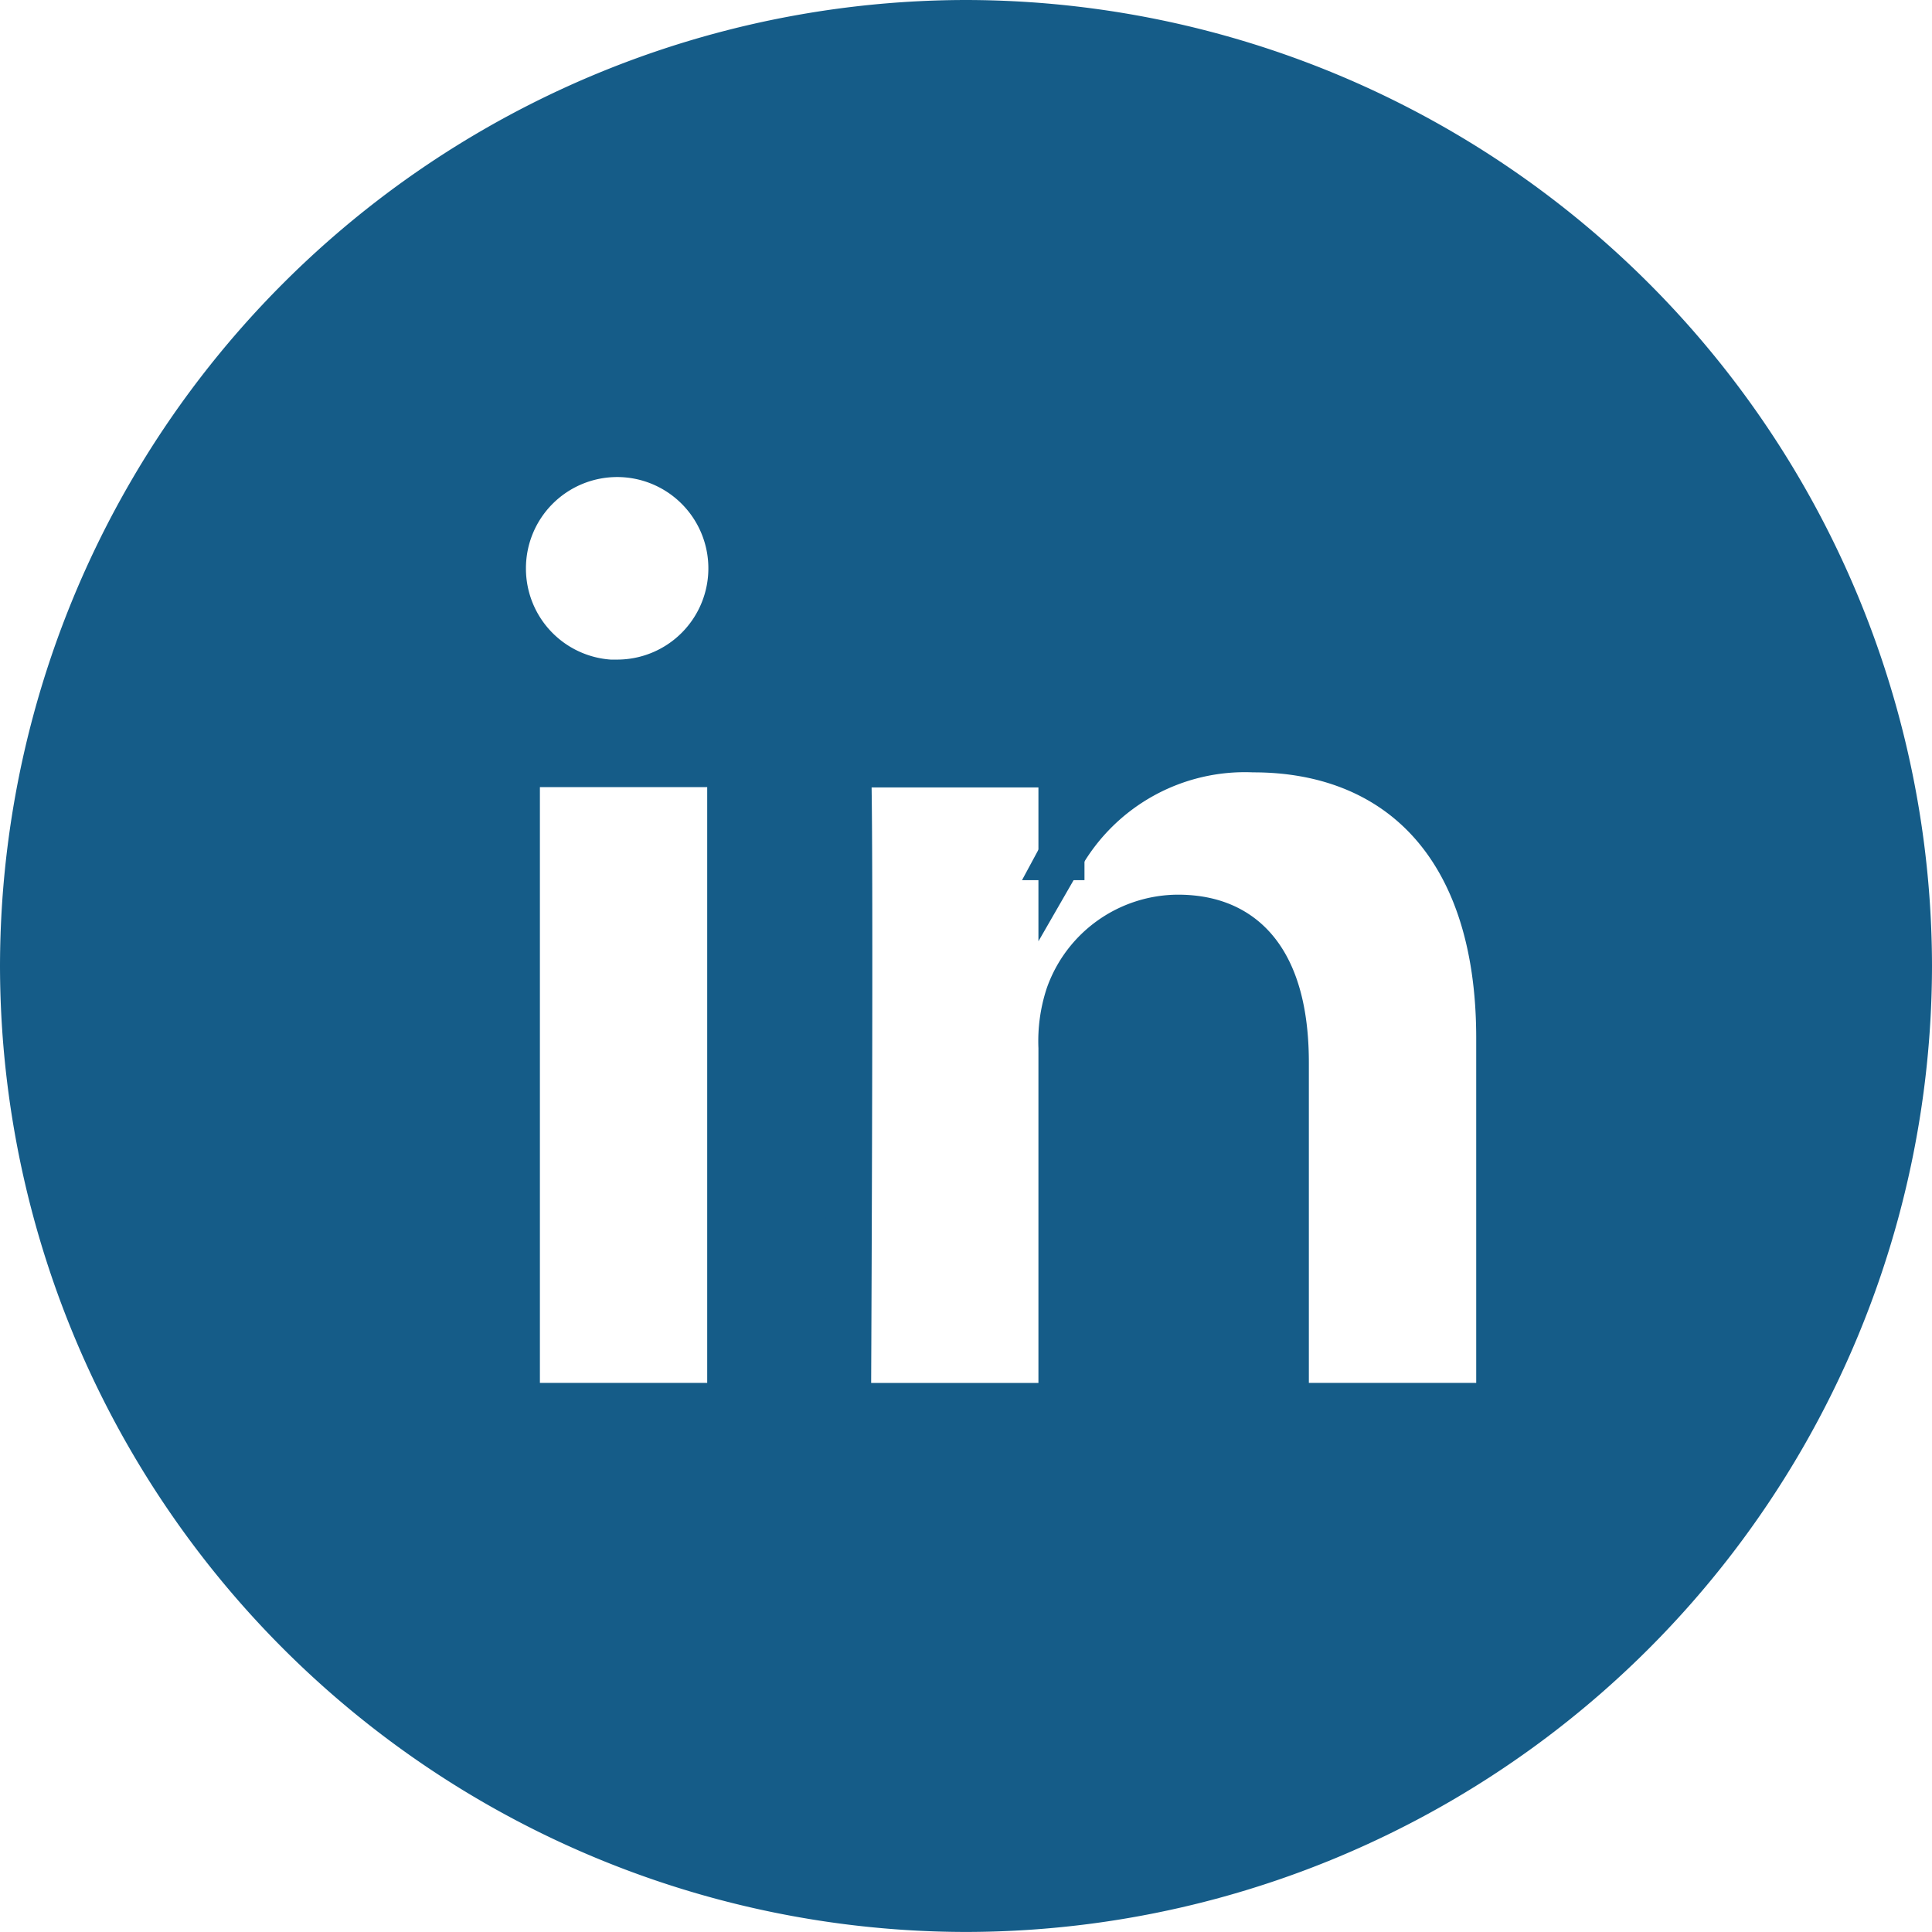 <svg xmlns="http://www.w3.org/2000/svg" width="42.079" height="42.078" viewBox="0 0 42.079 42.078">
  <g id="Component_21_9" data-name="Component 21 – 9" transform="translate(0.5 0.5)">
    <path id="Path_90" data-name="Path 90" d="M594.6-714.159v-.046c-.009.016-.023.031-.031.046Z" transform="translate(-571.98 732.329)" fill="#155c88" stroke="#155c88" stroke-width="1"/>
    <path id="Path_91" data-name="Path 91" d="M447.272-848.877a20.563,20.563,0,0,0-20.54,20.539,20.563,20.563,0,0,0,20.54,20.539,20.563,20.563,0,0,0,20.539-20.539A20.563,20.563,0,0,0,447.272-848.877ZM442.135-819.1a.343.343,0,0,1-.343.343h-3.958a.343.343,0,0,1-.343-.343V-832.39a.343.343,0,0,1,.343-.343h3.958a.343.343,0,0,1,.343.343Zm-2.461-15.406A2.487,2.487,0,0,1,437.187-837a2.487,2.487,0,0,1,2.487-2.487A2.487,2.487,0,0,1,442.16-837,2.487,2.487,0,0,1,439.674-834.511Zm19.21,15.406a.343.343,0,0,1-.343.343h-3.959a.343.343,0,0,1-.343-.343v-7.132c0-1.877-.671-3.159-2.353-3.159a2.541,2.541,0,0,0-2.383,1.7,3.18,3.18,0,0,0-.154,1.132v7.46a.343.343,0,0,1-.343.343h-3.958a.342.342,0,0,1-.343-.343c.009-1.9.049-11.115.008-13.281a.341.341,0,0,1,.343-.347h3.95a.343.343,0,0,1,.343.343v1.637a4.613,4.613,0,0,1,4.187-2.308c3.056,0,5.348,2,5.348,6.287Z" transform="translate(-426.732 848.877)" fill="#155c88" stroke="#155c88" stroke-width="1"/>
  </g>
</svg>
